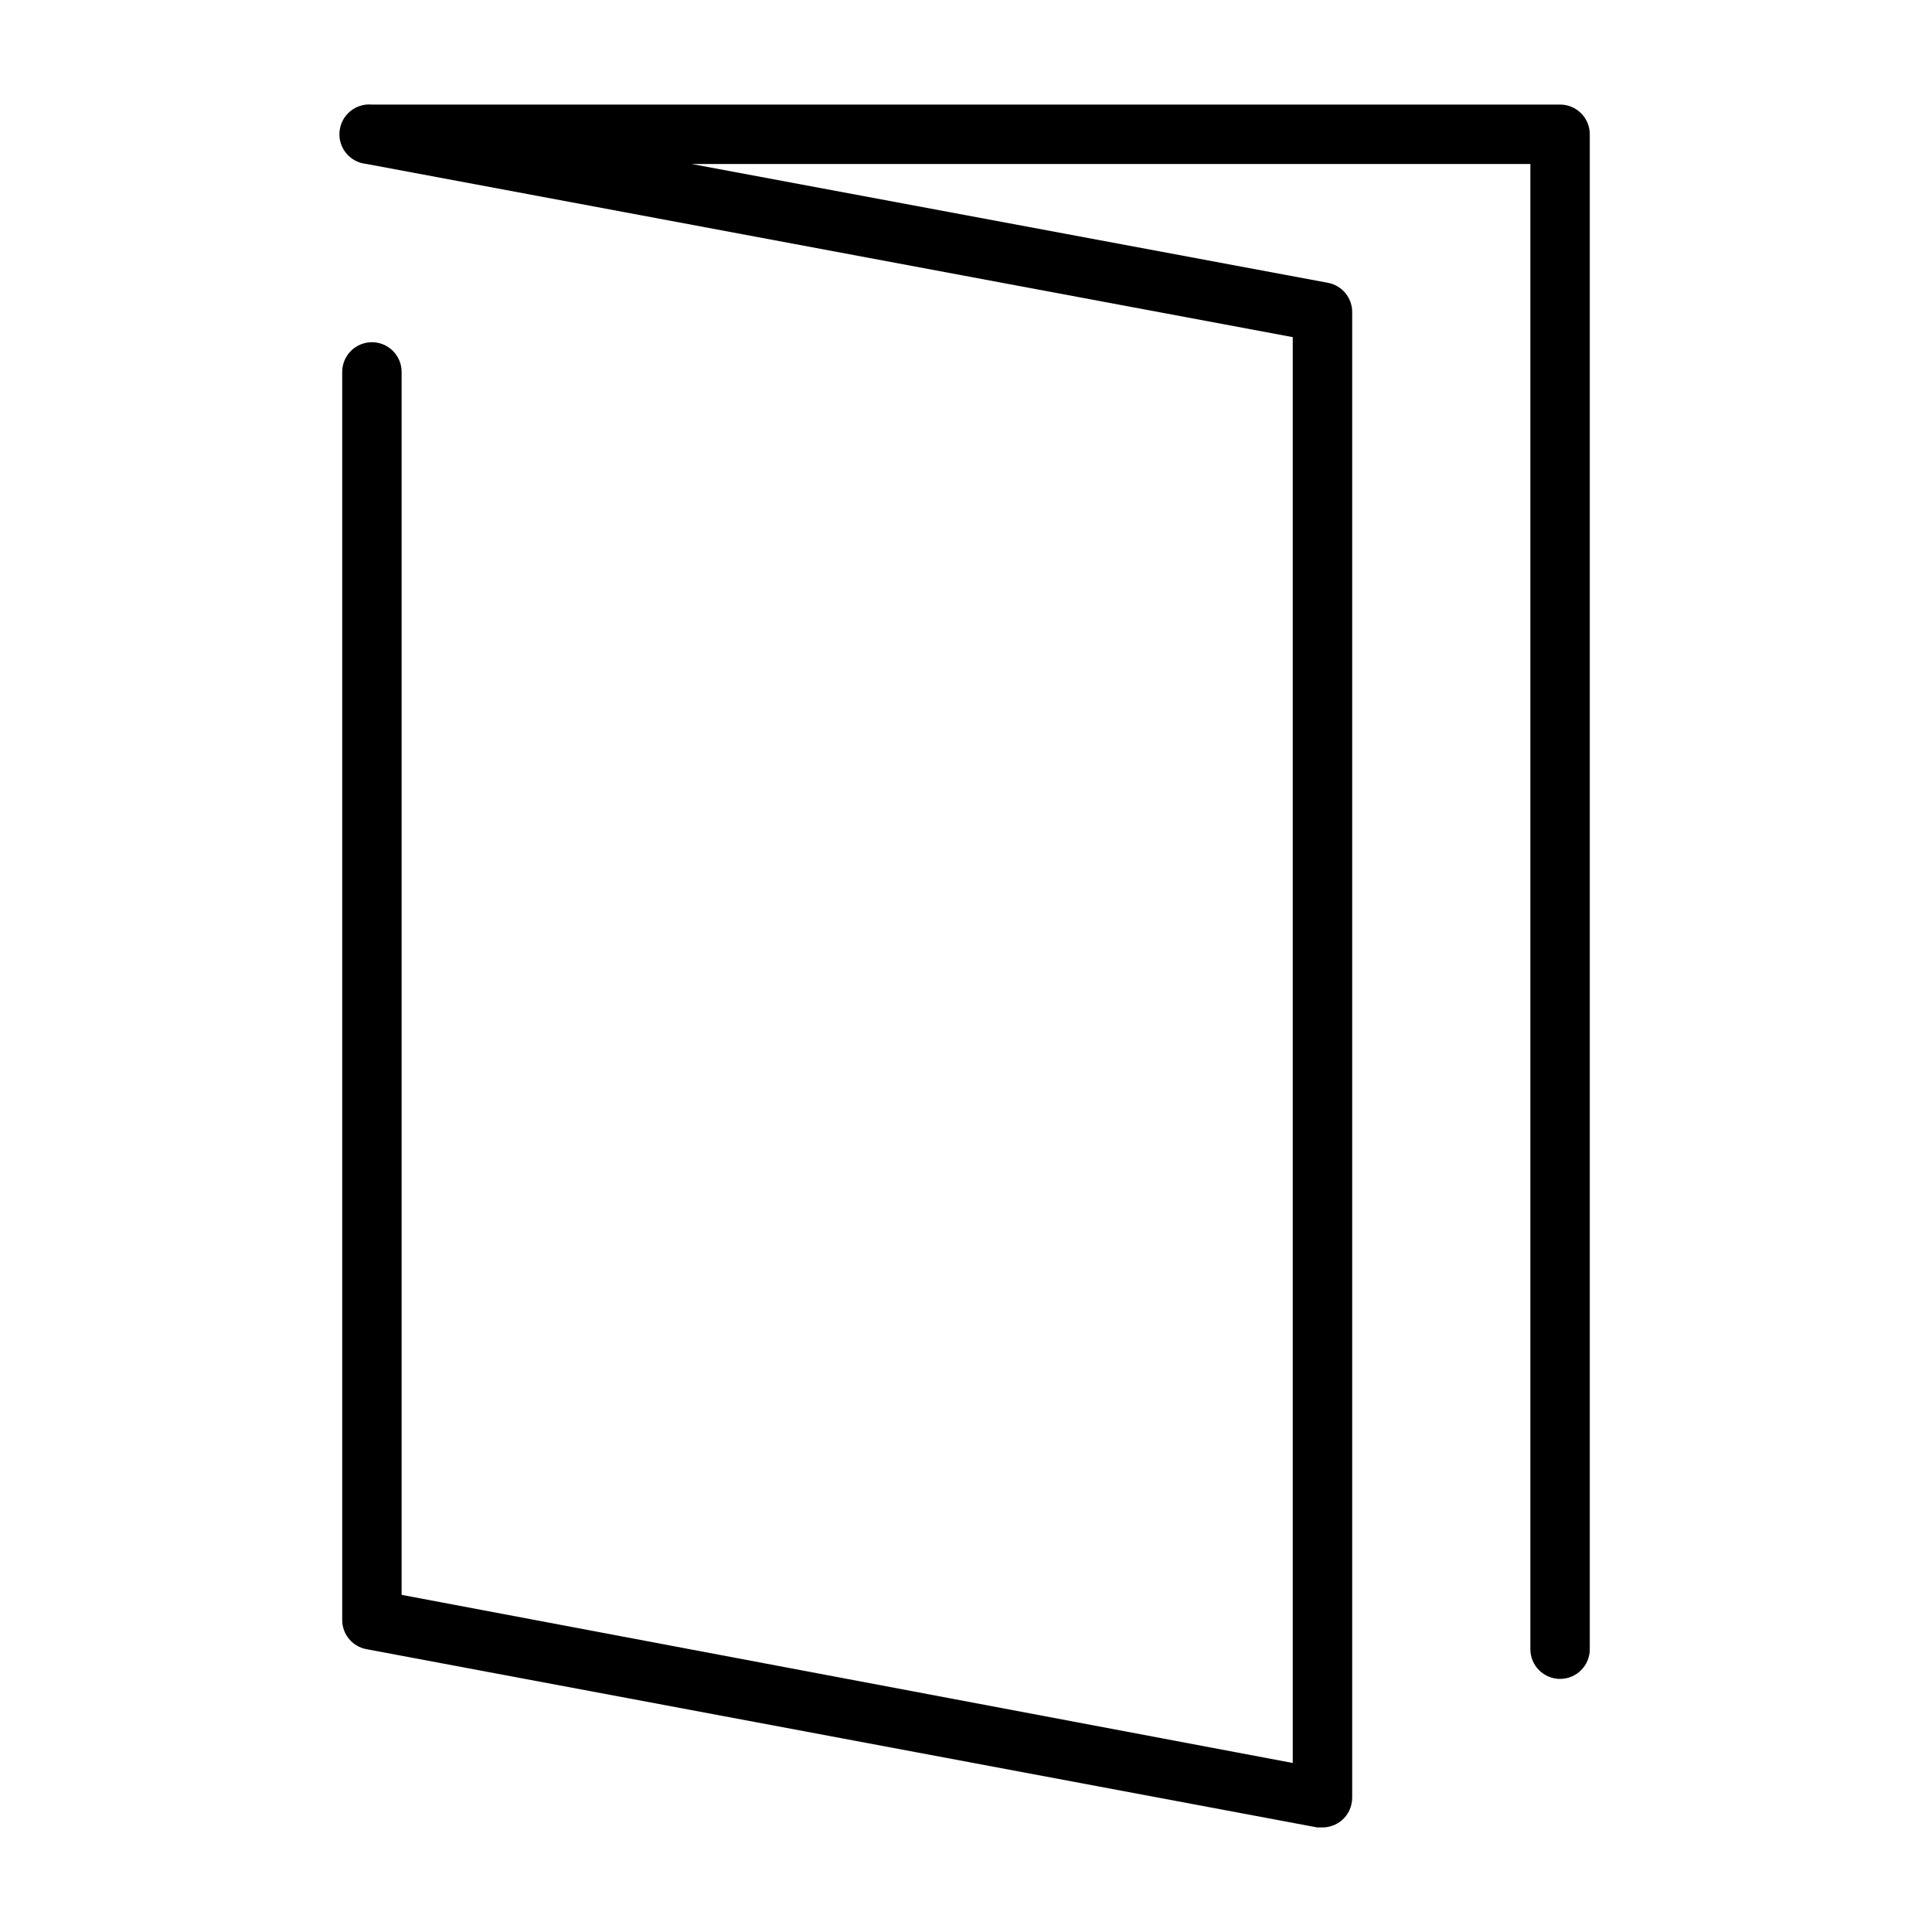 <?xml version="1.0" encoding="UTF-8"?>
<!-- Uploaded to: ICON Repo, www.iconrepo.com, Generator: ICON Repo Mixer Tools -->
<svg fill="#000000" width="800px" height="800px" version="1.1" viewBox="144 144 512 512" xmlns="http://www.w3.org/2000/svg">
 <path d="m557.44 171.71h-314.88c-4.348-0.391-8.191 2.816-8.582 7.164-0.391 4.348 2.816 8.188 7.164 8.578l245.45 45.895v377.86l-236.16-44.555v-324.09c0-4.348-3.523-7.871-7.871-7.871s-7.871 3.523-7.871 7.871v330.62c-0.062 3.848 2.668 7.18 6.453 7.871l251.91 47.23 1.414 0.004c1.84 0 3.625-0.641 5.039-1.812 1.801-1.5 2.84-3.719 2.836-6.062v-393.6c0.062-3.848-2.668-7.18-6.457-7.871l-168.62-31.488h222.3v393.6c0 4.348 3.523 7.871 7.871 7.871s7.875-3.523 7.875-7.871v-401.47c0-2.09-0.832-4.09-2.309-5.566-1.477-1.477-3.477-2.305-5.566-2.305z"/>
</svg>